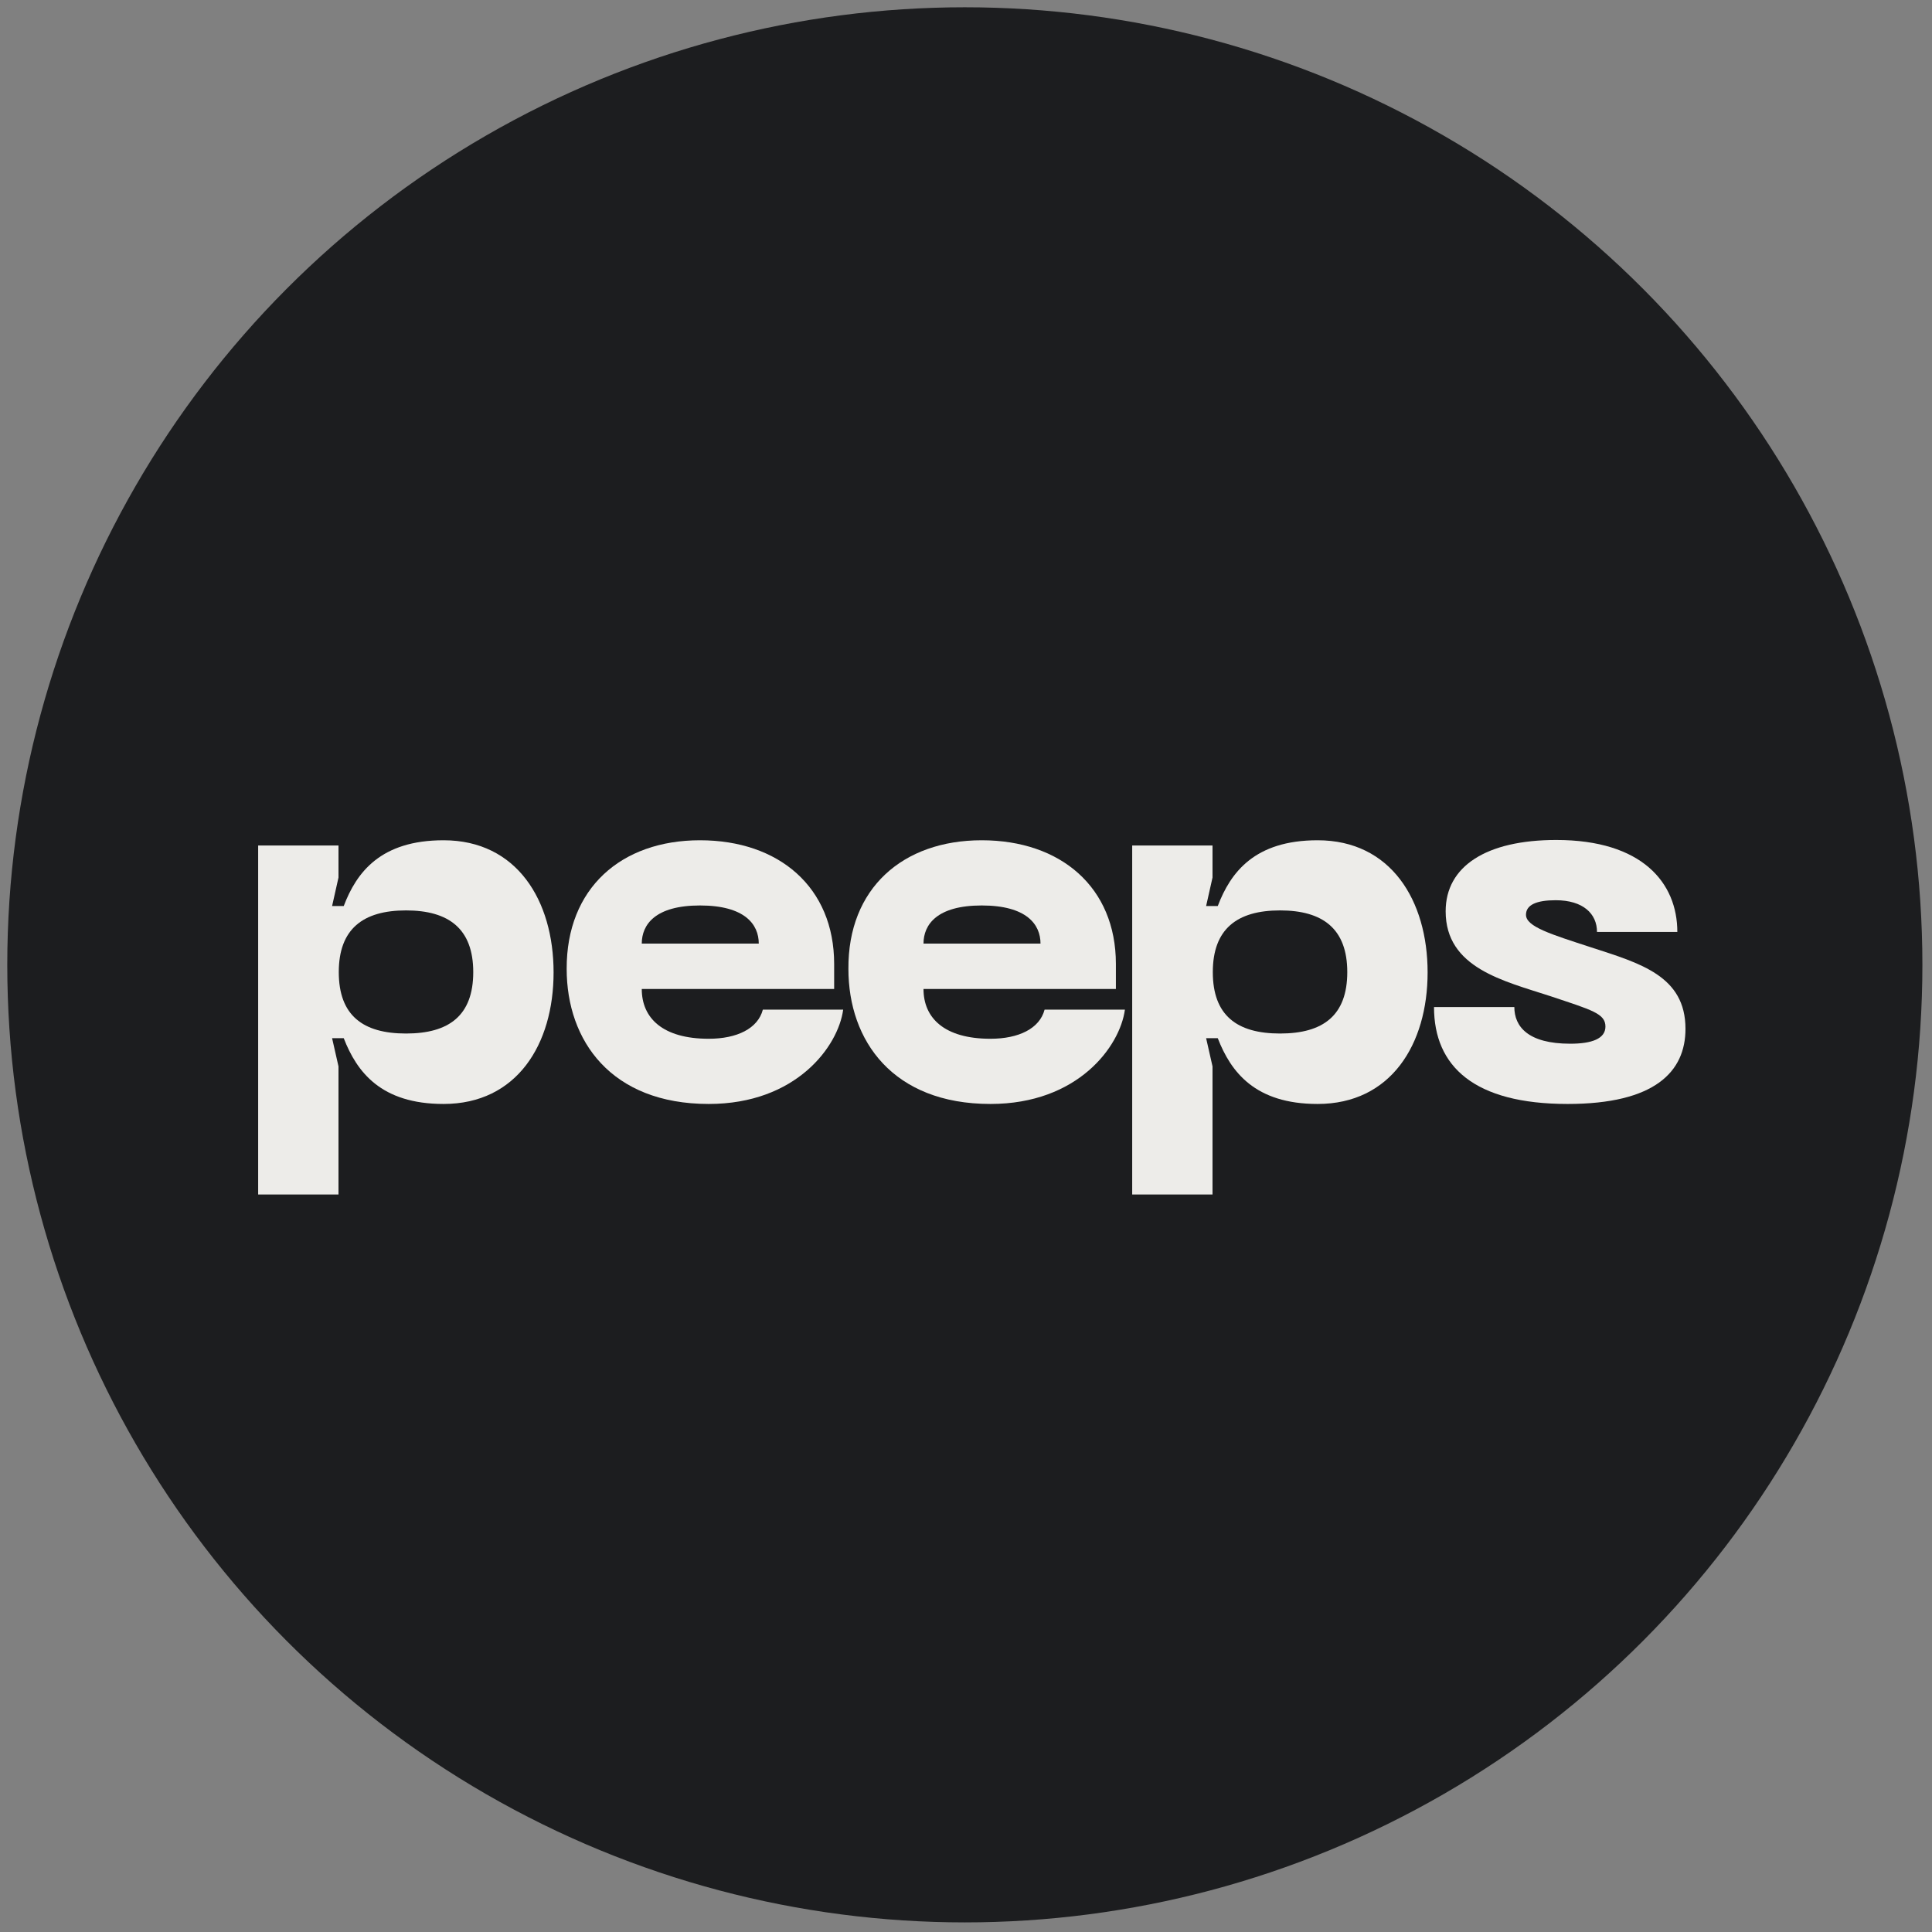 <?xml version="1.0" encoding="utf-8"?>
<!-- Generator: Adobe Illustrator 23.1.1, SVG Export Plug-In . SVG Version: 6.00 Build 0)  -->
<svg version="1.1" id="Layer_1" xmlns="http://www.w3.org/2000/svg" xmlns:xlink="http://www.w3.org/1999/xlink" x="0px" y="0px"
	 viewBox="0 0 663.8 663.8" style="enable-background:new 0 0 663.8 663.8;" xml:space="preserve">
<rect x="0" y="0" width="663.8" height="663.8" fill="#808080" stroke="none"/>
<style type="text/css">
	.st0{fill:#1C1D1F;}
	.st1{fill:#EDECE9;}
</style>
<circle class="st0" cx="331.5" cy="331.5" r="329"/>
<g>
	<g>
		<path class="st1" d="M240.5,288.7c27.1,0,46.1,16.1,46.1,42.5v8.6h-66.1c0,10,7.2,17.1,23,17.1c9.7,0,16.9-3.5,18.6-10h27.6
			c-1.7,12.6-16.1,32.4-46.2,32.4c-33.5,0-48.8-21.7-48.8-46.4C194.6,305.2,213.4,288.7,240.5,288.7 M260.7,324.2
			c0-6.6-4.8-13.1-20.2-13.1s-20,6.6-20,13.1H260.7z"/>
		<path class="st1" d="M337.3,288.7c27.1,0,46.1,16.1,46.1,42.5v8.6h-66.1c0,10,7.2,17.1,23,17.1c9.7,0,16.9-3.5,18.6-10h27.6
			c-1.7,12.6-16.1,32.4-46.2,32.4c-33.5,0-48.8-21.7-48.8-46.4C291.3,305.2,310.2,288.7,337.3,288.7 M357.5,324.2
			c0-6.6-4.8-13.1-20.2-13.1c-15.4,0-20,6.6-20,13.1H357.5z"/>
		<path class="st1" d="M538.6,379.3c-32.1,0-45.9-12.9-45.9-33.3h27.6c0,6.7,4.7,12.6,19.2,12.6c7.4,0,12.1-1.7,12.1-5.9
			c0-4.5-4.8-5.7-18.8-10.4c-16.2-5.3-36.1-9.7-36.1-29.2c0-15.5,14-24.5,38-24.5c29.5,0,41.6,14.7,41.6,31.6h-27.6
			c0-6.2-4.7-10.9-14.2-10.9c-6.6,0-10.2,1.6-10.2,5c0,4.1,8.6,6.7,22.4,11.2c16.9,5.5,32.4,9.8,32.4,28
			C579.1,368.2,568.6,379.3,538.6,379.3"/>
		<path class="st1" d="M152.4,288.7c-21.6,0-29.9,11-34.3,22.6l-4,0l2.2-9.8l0-5.7v-5.3H88.7v119.9h27.6v-38.1v-5.9l-2.2-9.7l4,0
			c4.5,11.6,12.8,22.6,34.3,22.6c25.2,0,37.8-20.5,37.8-45.2C190.2,309.4,177.6,288.7,152.4,288.7 M139.5,355.1
			c-14.8,0-23.1-6.2-23.1-21.1c0-14.8,8.3-21.2,23.1-21.2c14.8,0,23.1,6.4,23.1,21.2C162.6,348.9,154.3,355.1,139.5,355.1"/>
		<path class="st1" d="M452.7,288.7c-21.6,0-29.9,11-34.3,22.6l-4,0l2.2-9.8l0-5.7v-5.3h-27.6v119.9h27.6v-38.1v-5.9l-2.2-9.7l4,0
			c4.5,11.6,12.8,22.6,34.3,22.6c25.2,0,37.8-20.5,37.8-45.2C490.5,309.4,477.9,288.7,452.7,288.7 M439.8,355.1
			c-14.8,0-23.1-6.2-23.1-21.1c0-14.8,8.3-21.2,23.1-21.2c14.8,0,23.1,6.4,23.1,21.2C462.9,348.9,454.6,355.1,439.8,355.1"/>
	</g>
</g>
</svg>
